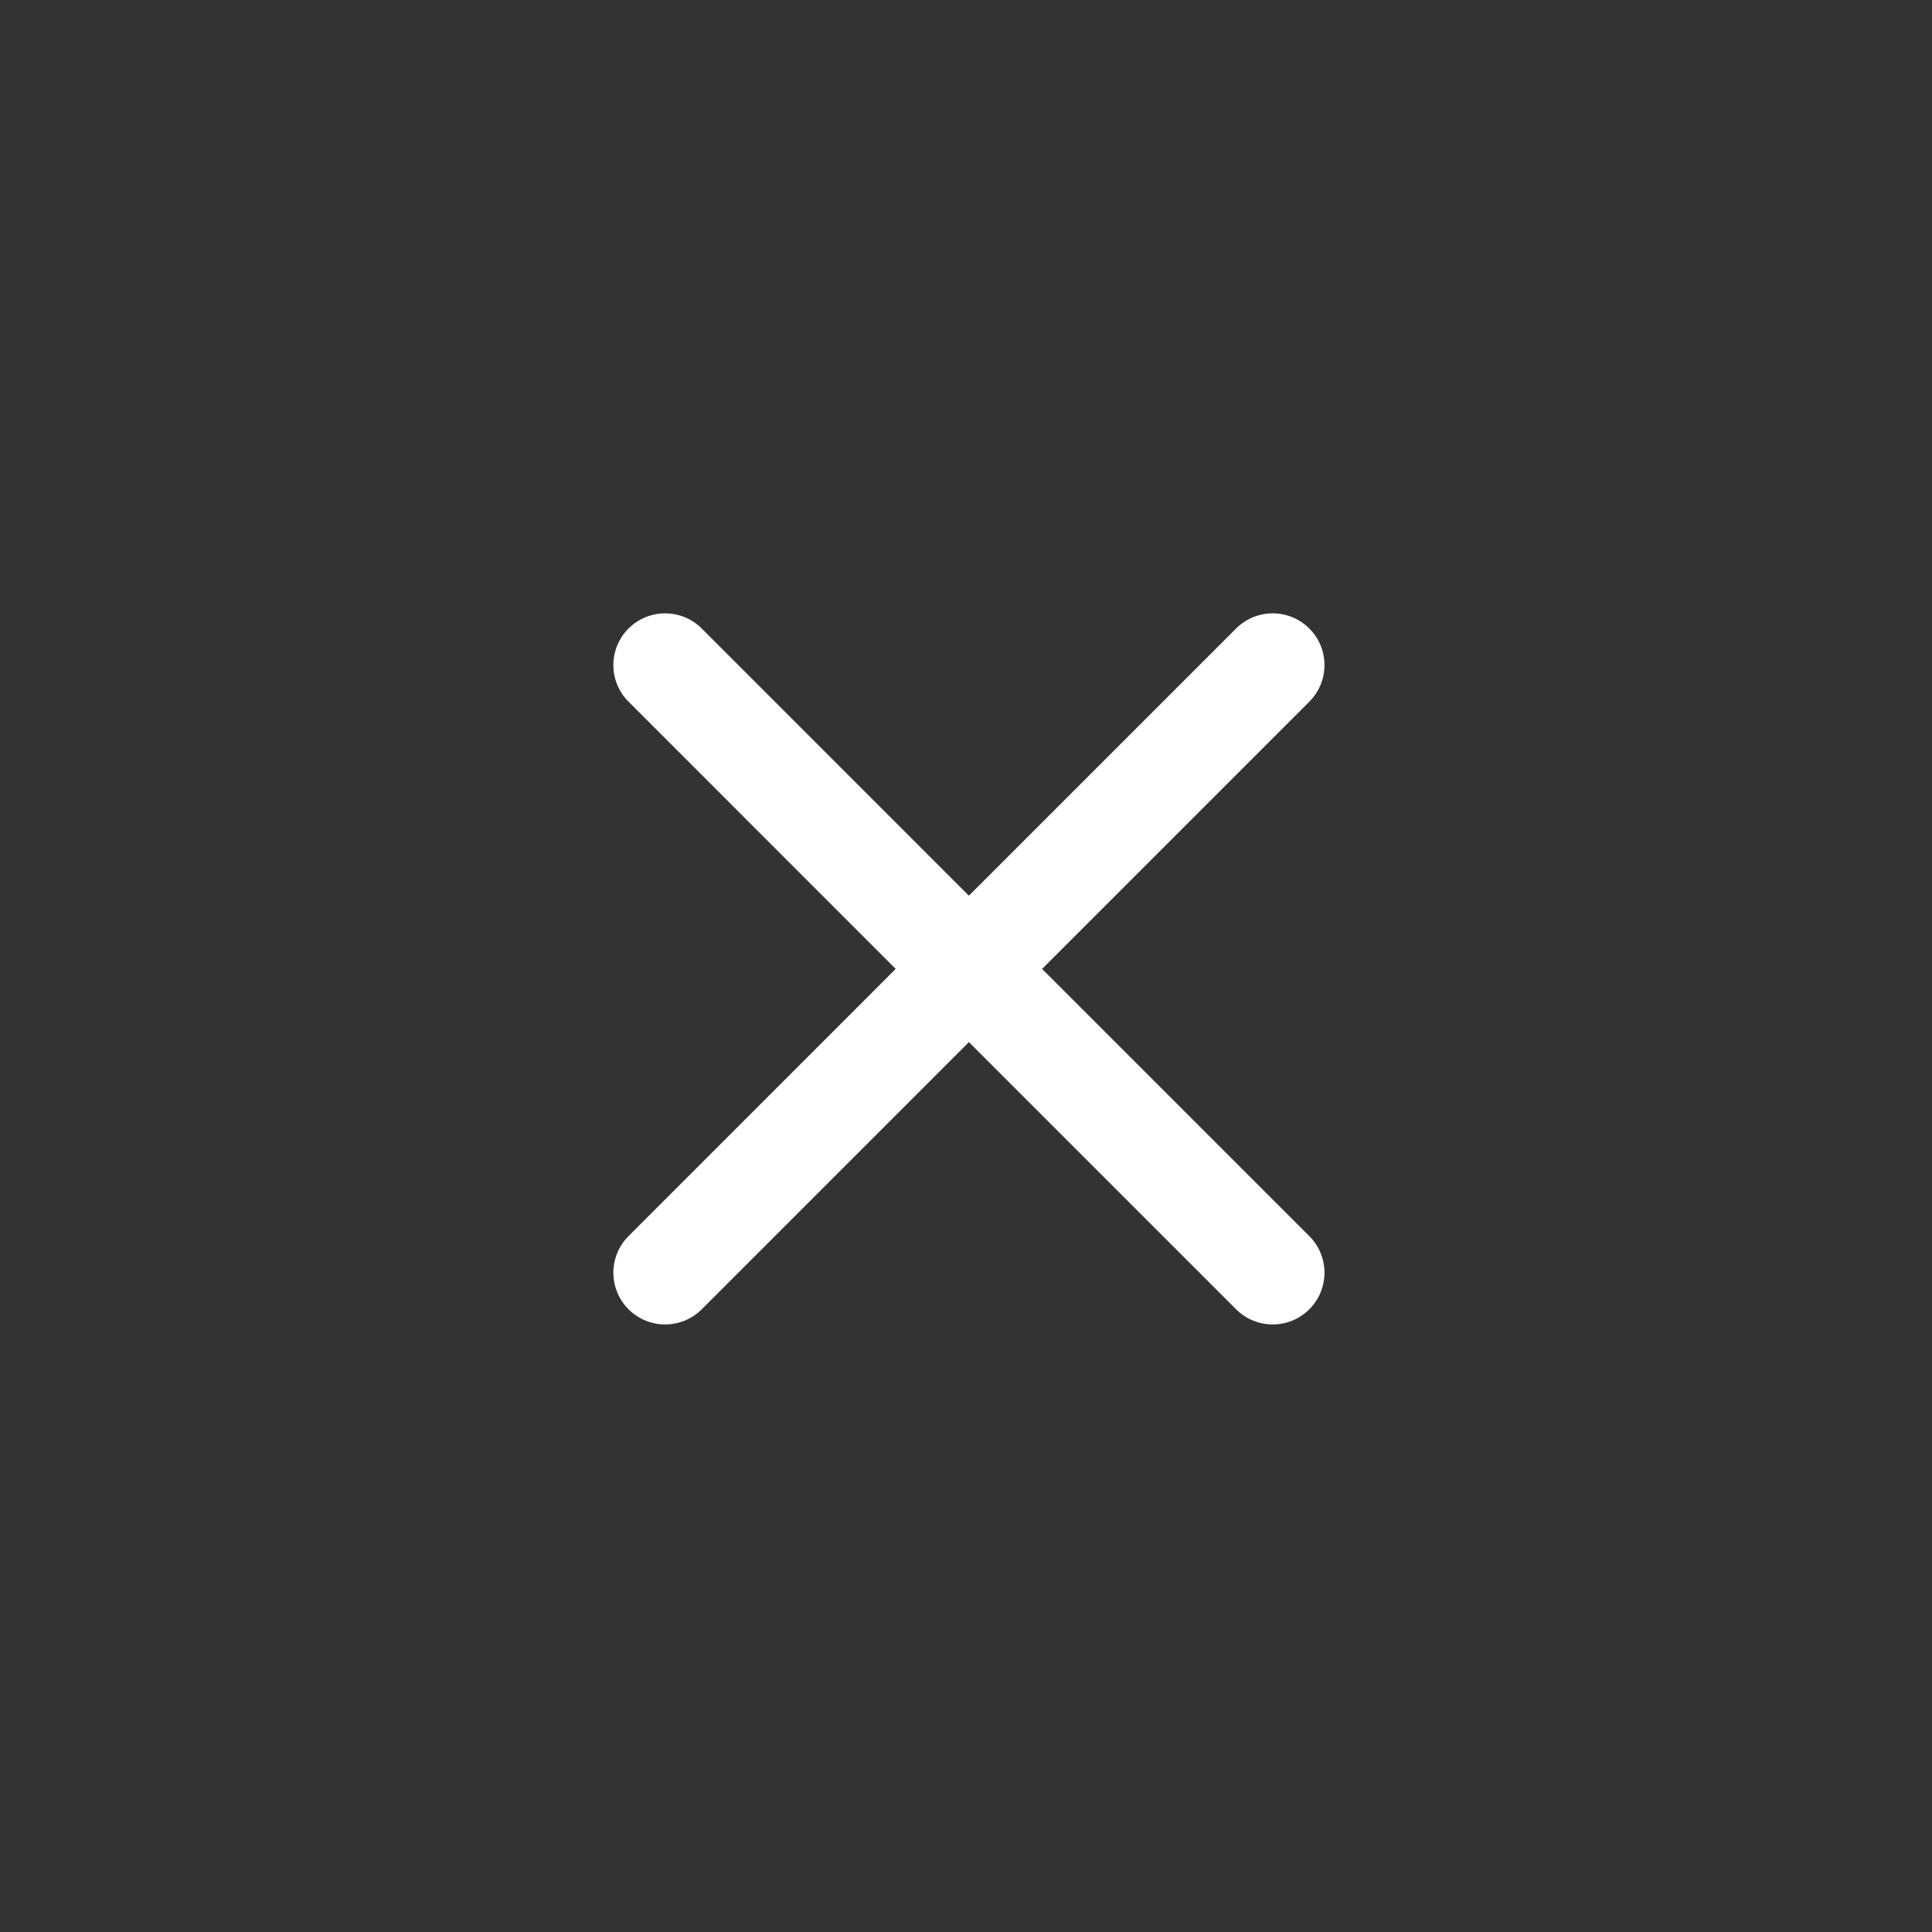 <svg width="42" height="42" viewBox="0 0 42 42" fill="none" xmlns="http://www.w3.org/2000/svg">
<rect x="0" y="0" width="42" height="42" fill="#333333" stroke="none"/>
<path d="M13.664 26.872C13.224 27.311 13.224 28.023 13.664 28.463C14.103 28.902 14.815 28.902 15.255 28.463L21.063 22.654L26.872 28.463C27.312 28.902 28.024 28.902 28.463 28.463C28.903 28.023 28.903 27.311 28.463 26.872L22.654 21.063L28.463 15.254C28.903 14.815 28.903 14.102 28.463 13.663C28.024 13.224 27.312 13.224 26.872 13.663L21.063 19.472L15.255 13.663C14.815 13.224 14.103 13.224 13.664 13.663C13.224 14.102 13.224 14.815 13.664 15.254L19.472 21.063L13.664 26.872Z" fill="white"/>
</svg>
